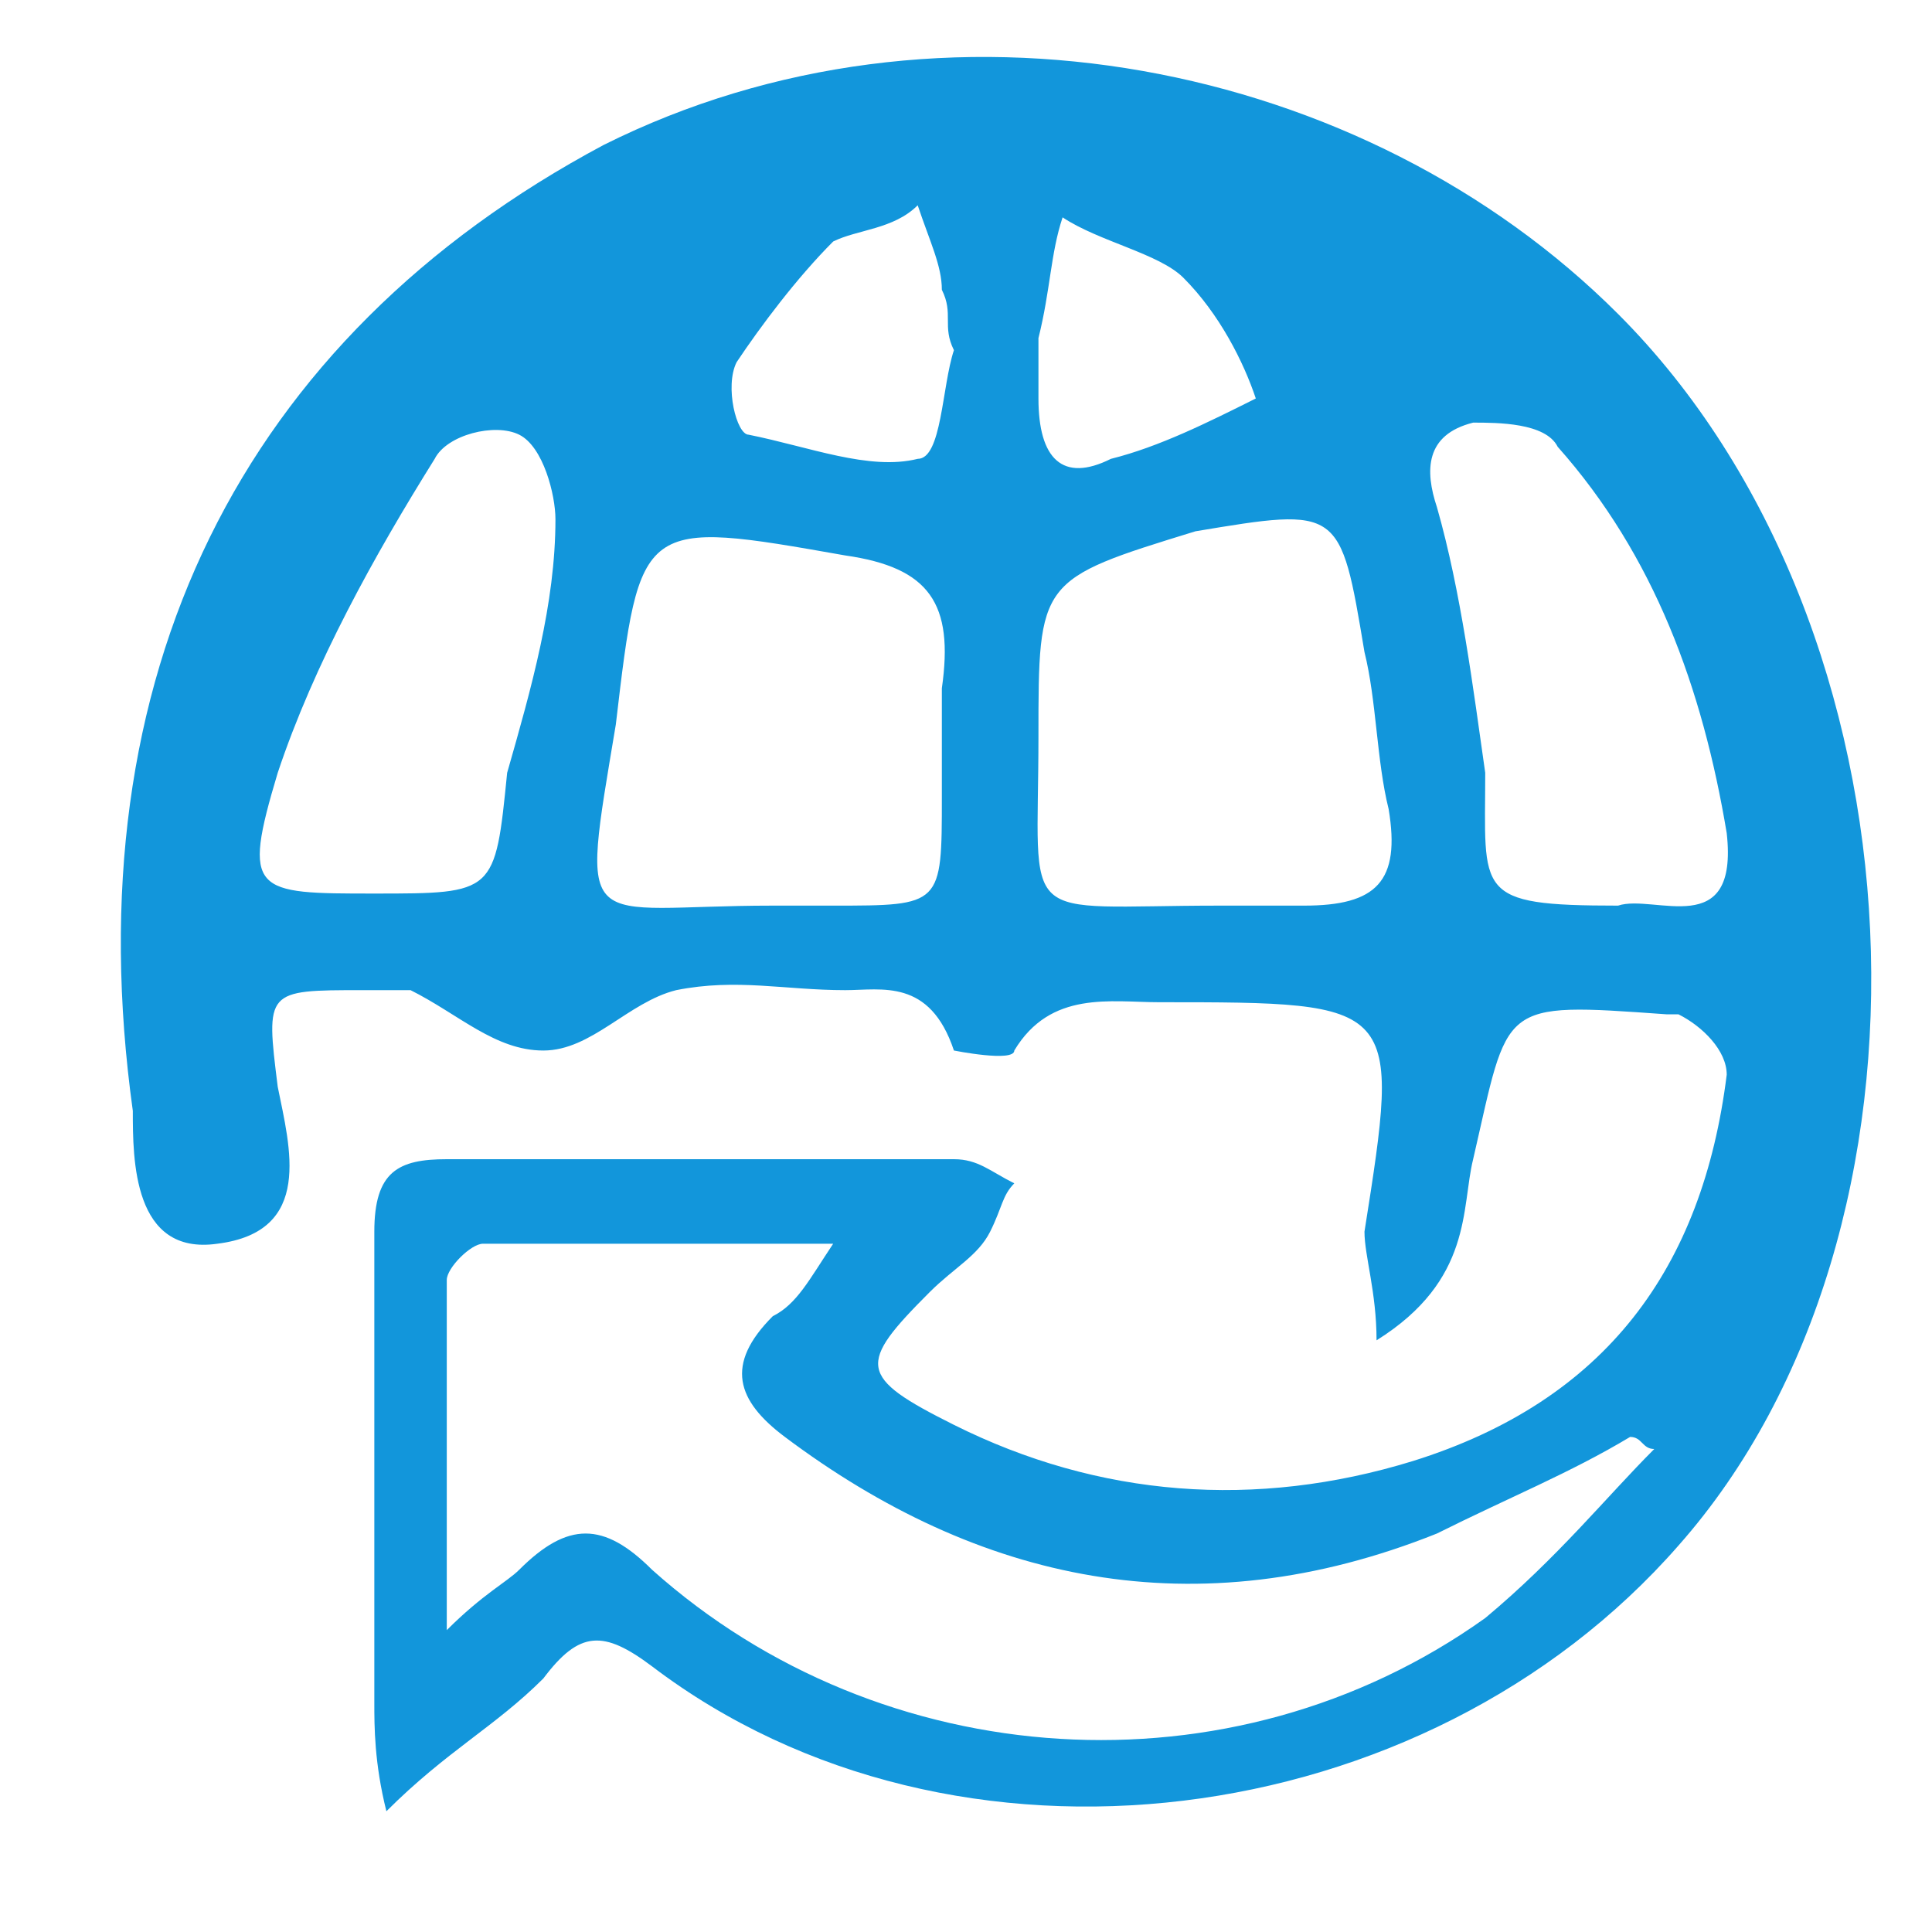 <?xml version="1.0" standalone="no"?><!DOCTYPE svg PUBLIC "-//W3C//DTD SVG 1.1//EN" "http://www.w3.org/Graphics/SVG/1.1/DTD/svg11.dtd"><svg t="1702394774076" class="icon" viewBox="0 0 1024 1024" version="1.1" xmlns="http://www.w3.org/2000/svg" p-id="4845" width="48" height="48" xmlns:xlink="http://www.w3.org/1999/xlink"><path d="M729.6 710.4c0-25.6-6.4-44.8-6.4-57.6 19.2-121.6 19.2-121.6-108.8-121.6-25.6 0-57.6-6.4-76.8 25.6 0 6.4-32 0-32 0-12.8-38.4-38.4-32-57.6-32-32 0-57.6-6.4-89.6 0-25.6 6.4-44.8 32-70.4 32-25.6 0-44.8-19.2-70.4-32H192c-51.2 0-51.2 0-44.8 51.2 6.4 32 19.2 76.8-32 83.2-44.8 6.4-44.8-44.8-44.8-70.4-32-230.4 57.6-409.6 249.6-512 179.2-89.6 403.2-44.8 537.6 89.6 166.4 166.4 179.2 486.4 32 652.8-134.4 153.6-384 185.6-544 64-25.6-19.2-38.4-19.2-57.6 6.4-25.6 25.6-51.2 38.4-83.2 70.4-6.4-25.6-6.4-44.8-6.4-57.6v-249.6c0-32 12.8-38.4 38.4-38.4h268.8c12.8 0 19.2 6.4 32 12.8-6.4 6.4-6.4 12.8-12.8 25.6s-19.2 19.2-32 32c-38.4 38.4-38.4 44.8 12.8 70.4 76.8 38.4 160 44.8 243.2 19.2 102.4-32 153.6-102.4 166.4-204.8 0-12.8-12.8-25.6-25.6-32h-6.4c-89.6-6.4-83.2-6.4-102.4 76.8-6.4 25.6 0 64-51.2 96z m147.2 57.6c-6.4 0-6.4-6.4-12.8-6.4-32 19.2-64 32-102.4 51.2-128 51.2-243.2 25.6-345.6-51.2-25.6-19.2-32-38.4-6.4-64 12.8-6.4 19.2-19.2 32-38.4H256c-6.4 0-19.2 12.8-19.2 19.2v185.6c19.2-19.2 32-25.6 38.4-32 25.6-25.6 44.8-25.6 70.4 0 121.6 108.8 307.2 121.6 441.6 25.6 38.4-32 64-64 89.6-89.6zM409.6 480h32c57.6 0 57.6 0 57.6-57.6v-57.6c6.4-44.8-6.4-64-51.2-70.4-108.8-19.2-108.8-19.2-121.6 89.6-19.2 115.2-19.2 96 83.2 96z m236.8 0h44.8c38.4 0 51.2-12.8 44.8-51.2-6.4-25.6-6.4-57.6-12.8-83.2-12.8-76.8-12.8-76.8-89.6-64-83.2 25.6-83.2 25.6-83.2 108.8 0 102.4-12.8 89.6 96 89.6z m211.2 0c19.2-6.4 64 19.2 57.6-38.4-12.8-76.8-38.4-147.2-89.6-204.8-6.4-12.8-32-12.8-44.8-12.8-25.6 6.4-25.6 25.6-19.2 44.8 12.8 44.8 19.2 96 25.6 140.8 0 64-6.4 70.4 70.4 70.4zM198.4 473.6c64 0 64 0 70.4-64 12.8-44.8 25.6-89.6 25.6-134.4 0-12.8-6.4-38.4-19.2-44.8-12.8-6.4-38.4 0-44.8 12.8-32 51.2-64 108.8-83.2 166.4-19.2 64-12.8 64 51.2 64z m307.2-288c0-6.4 0-6.4 0 0-6.4-12.8 0-19.2-6.4-32 0-12.8-6.4-25.6-12.8-44.8-12.8 12.8-32 12.8-44.8 19.2-19.2 19.2-38.4 44.8-51.2 64-6.4 12.8 0 38.4 6.4 38.4 32 6.4 64 19.2 89.6 12.8 12.8 0 12.8-38.4 19.2-57.6z m44.8-6.4v32c0 32 12.8 44.8 38.4 32 25.6-6.4 51.2-19.2 76.8-32-6.4-19.2-19.2-44.8-38.4-64-12.8-12.8-44.8-19.2-64-32-6.4 19.2-6.4 38.4-12.8 64z" p-id="4846" fill="#1296db"></path></svg>
